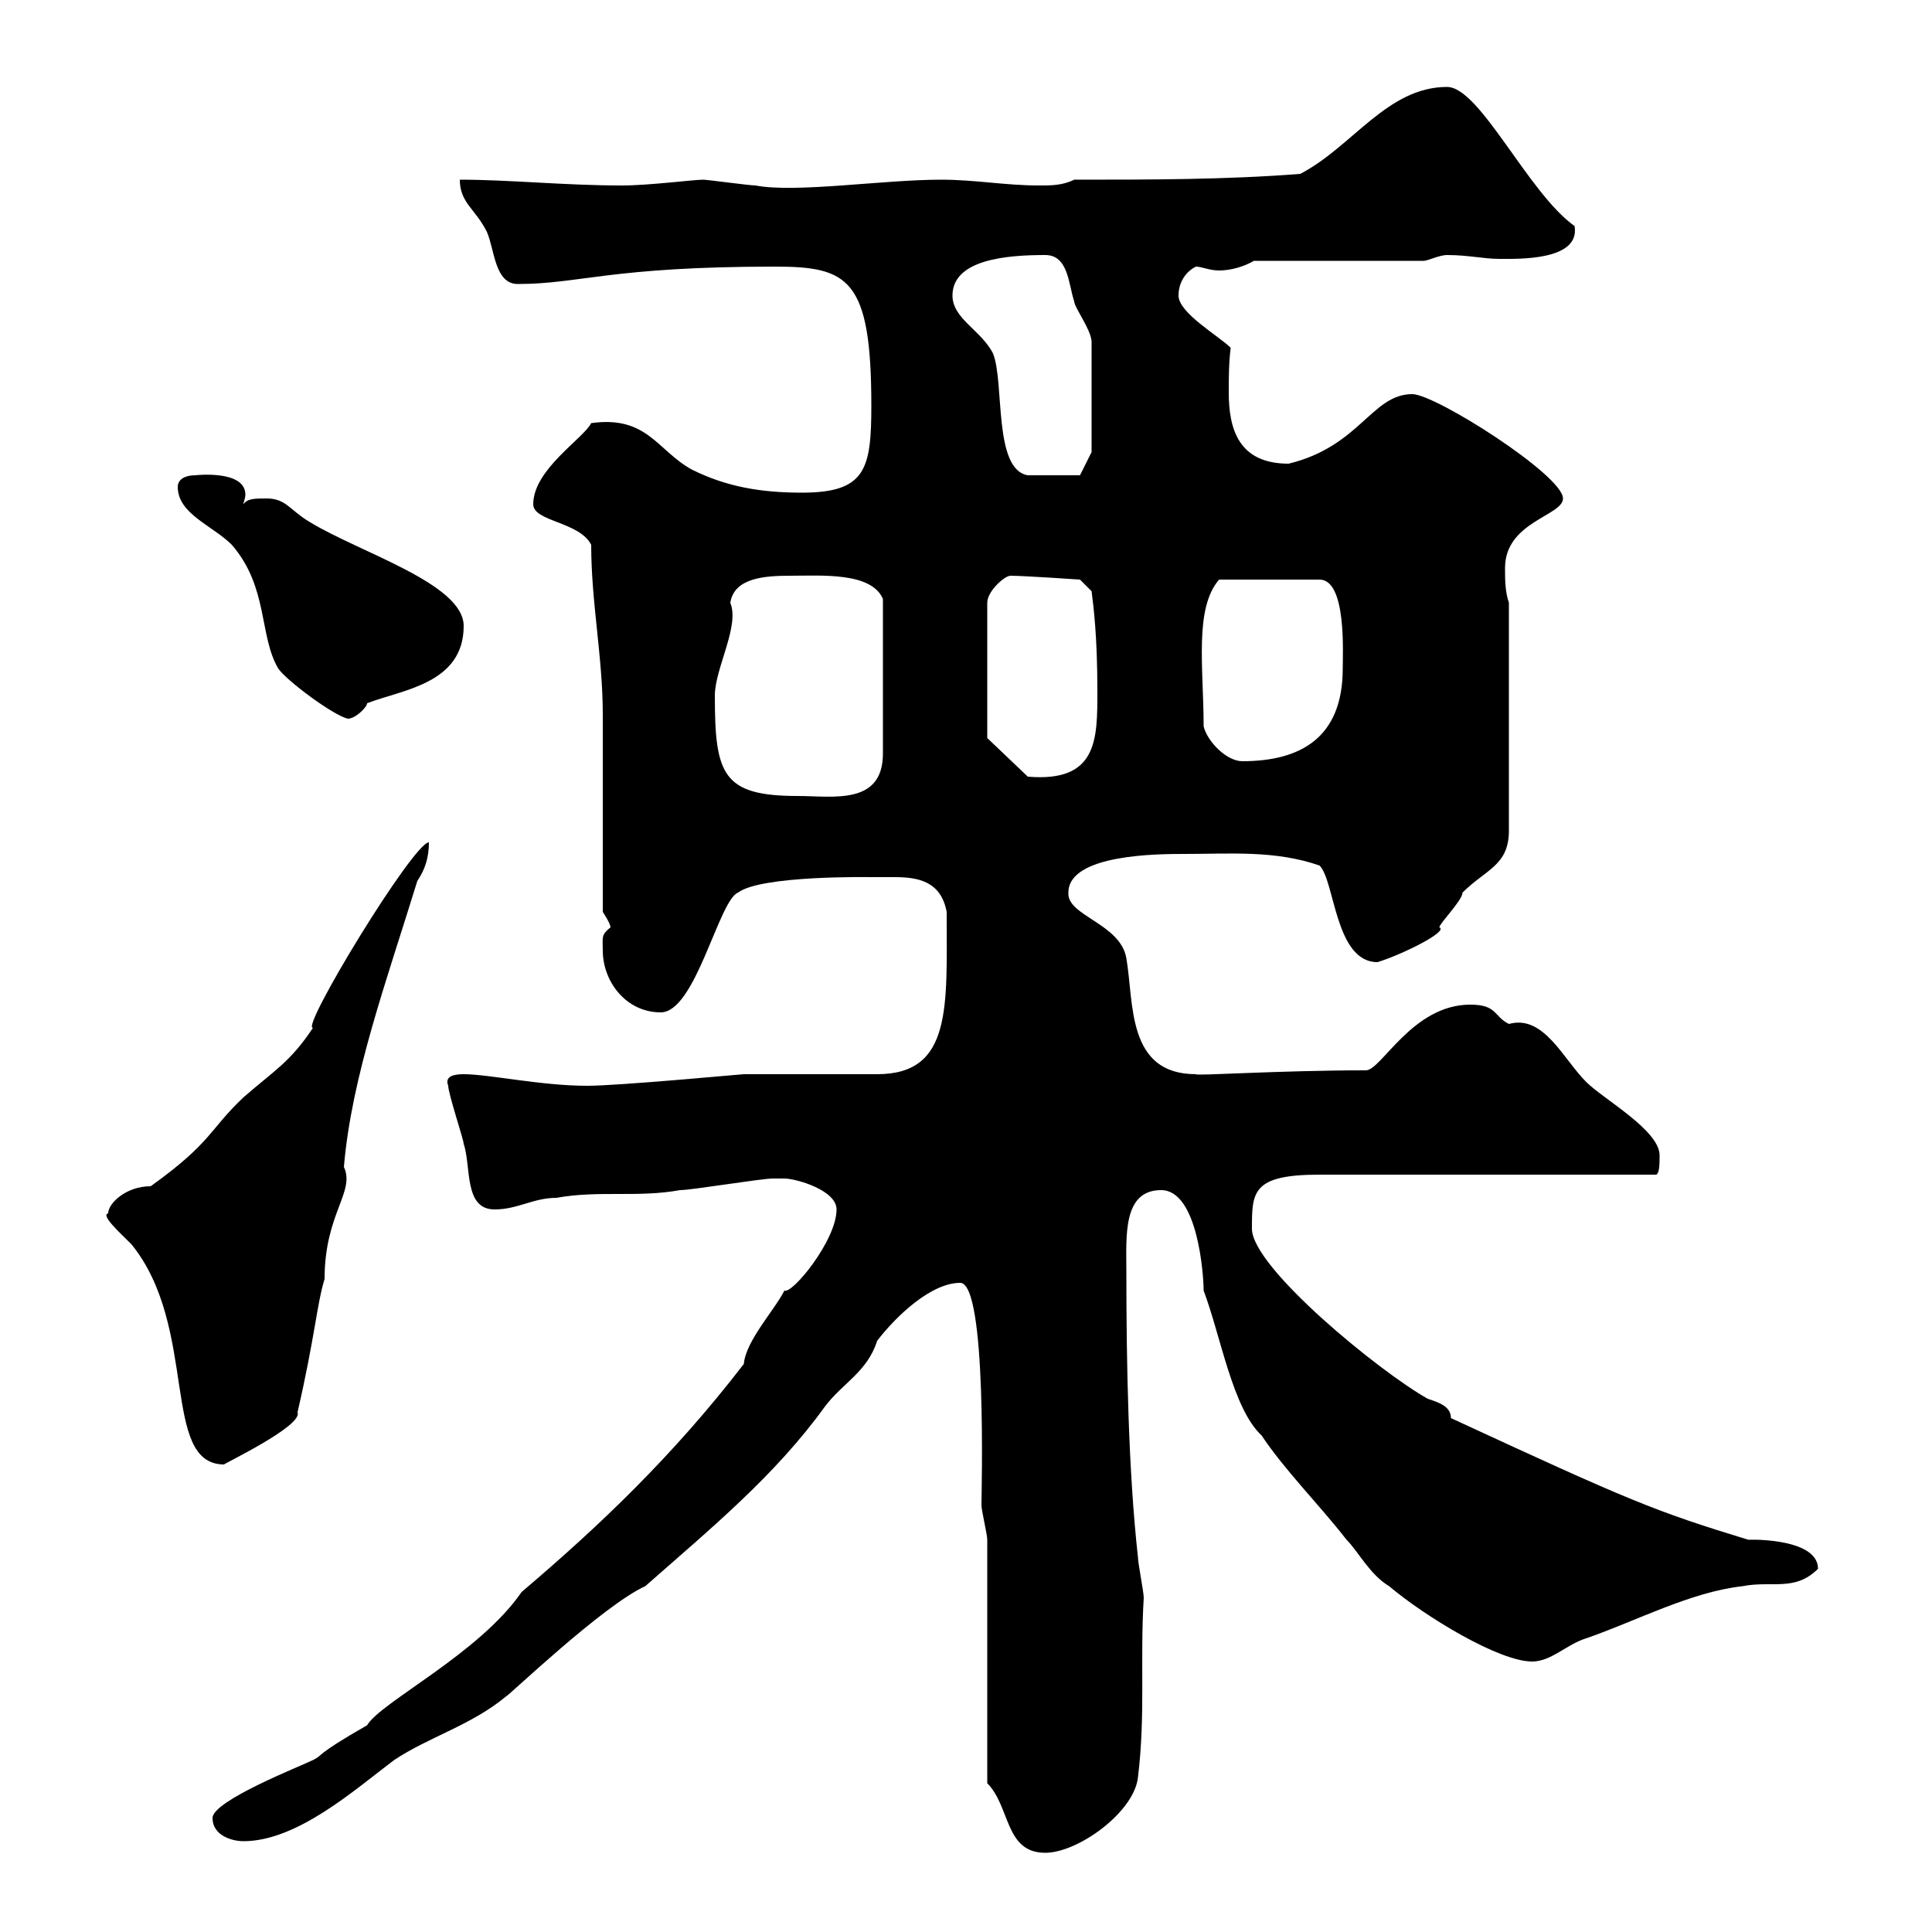 <svg xmlns="http://www.w3.org/2000/svg" xmlns:xlink="http://www.w3.org/1999/xlink" width="300" height="300"><path d="M153.30 276.90C156.90 280.50 156 287.70 162.30 287.70C167.40 287.70 176.10 281.40 176.70 276C177.90 266.10 177 258 177.60 248.10C177.60 247.20 176.70 242.70 176.70 241.80C175.20 228.30 174.90 211.50 174.90 197.40C174.90 192 174.30 184.80 180.30 184.80C186 184.80 186.90 198 186.90 200.40C189.60 207.60 191.40 218.70 195.90 222.90C199.50 228.30 204.90 233.70 209.10 239.10C210.90 240.90 212.70 244.50 215.70 246.30C221.40 251.10 232.80 258 237.90 258C240.90 258 243.30 255.30 246.30 254.40C254.10 251.70 262.50 247.20 270.60 246.30C275.10 245.40 278.70 247.20 282.30 243.60C282.30 238.50 270.30 239.10 271.50 239.10C256.80 234.60 253.20 233.10 225.30 220.20C225.30 218.40 223.50 217.80 221.70 217.20C214.20 213 194.40 196.80 194.40 190.80C194.40 185.10 194.40 182.40 204.90 182.40L257.10 182.40C257.70 182.40 257.70 180.60 257.70 179.40C257.70 175.50 249 170.70 246.30 168C242.70 164.40 239.70 157.50 234.30 159C231.90 157.80 232.50 156 228.30 156C219.30 156 214.50 166.20 212.10 166.20C198.60 166.20 185.40 167.10 185.70 166.80C174.90 166.80 176.10 155.70 174.90 148.80C174 143.40 165.60 142.20 165.90 138.60C165.90 132.60 180 132.60 183.90 132.60C191.10 132.60 198 132 204.90 134.40C207.30 136.80 207.30 149.40 213.90 149.40C217.80 148.20 225 144.60 223.50 144C223.50 143.40 227.10 139.80 227.10 138.60C230.70 135 234.30 134.40 234.30 129L234.30 93.60C233.70 91.80 233.70 90 233.70 88.20C233.70 81 242.70 80.10 242.70 77.40C242.70 73.80 222.90 61.20 219.30 61.20C213 61.20 211.20 69.30 200.10 72C192.30 72 190.80 66.60 190.80 60.90C190.80 58.80 190.80 56.40 191.10 54C189.30 52.20 183 48.60 183 45.90C183 44.10 183.90 42.30 185.70 41.40C186.60 41.40 187.80 42 189.30 42C191.10 42 193.20 41.40 194.70 40.50L221.10 40.50C221.70 40.50 223.50 39.60 224.70 39.60C228 39.60 230.40 40.20 232.80 40.20C235.80 40.20 245.40 40.50 244.50 35.10C237.30 30 229.80 13.50 224.70 13.50C215.40 13.50 210 22.80 201.90 27C190.50 27.90 178.50 27.90 166.80 27.90C165 28.80 163.20 28.80 161.40 28.80C156 28.80 151.50 27.90 146.10 27.90C137.10 27.90 123.60 30 117.30 28.80C116.40 28.80 109.80 27.90 109.20 27.90C107.70 27.90 100.80 28.80 96.60 28.80C87.60 28.80 79.20 27.90 71.40 27.90C71.40 31.50 73.80 32.40 75.60 36C76.80 38.70 76.80 44.10 80.40 44.10C90 44.10 94.80 41.40 120.30 41.40C131.70 41.40 135.30 43.20 135.30 63C135.30 72.90 134.40 76.50 124.50 76.50C118.20 76.50 112.80 75.60 107.40 72.90C102 69.90 100.50 64.50 91.80 65.70C90.60 68.10 82.80 72.90 82.80 78.30C82.80 81 90 81 91.80 84.60C91.80 93.60 93.60 102 93.60 111C93.60 115.20 93.60 136.80 93.60 141.60C93.60 141.60 94.80 143.40 94.80 144C93.30 145.20 93.60 145.50 93.60 147.60C93.60 152.40 97.20 157.20 102.60 157.20C108 157.20 111.60 139.80 114.60 138.60C118.20 135.90 135 136.20 135.30 136.20C136.50 136.20 137.40 136.20 138.90 136.20C142.50 136.20 146.10 136.80 147 141.60C147 156.30 147.90 166.80 136.20 166.80C133.50 166.80 118.20 166.80 115.50 166.80C115.20 166.80 96 168.60 91.20 168.60C84 168.60 75.90 166.80 72 166.80C70.50 166.80 69 167.10 69.60 168.60C69.60 169.80 72 177 72 177.60C73.20 181.20 72 187.80 76.80 187.80C80.40 187.80 82.80 186 86.40 186C93 184.80 99 186 105.60 184.80C107.40 184.80 118.20 183 120 183C120 183 120.90 183 121.80 183C123.60 183 129.90 184.80 129.90 187.80C129.90 192.60 123 201 121.80 200.40C120.30 203.40 115.80 208.20 115.50 211.80C104.40 226.20 93 237 81 247.20C74.40 256.80 59.10 264.30 57 267.90C48.60 272.70 50.40 272.40 48.60 273.30C46.80 274.20 33 279.60 33 282.30C33 285 36 285.90 37.80 285.90C46.20 285.90 55.20 277.80 61.20 273.30C66.60 269.70 73.20 267.90 78.60 263.40C78.90 263.40 93.60 249.30 100.20 246.30C110.40 237.30 120.30 229.20 128.10 218.40C130.80 214.80 134.70 213 136.20 208.20C139.20 204.30 144.60 199.20 149.10 199.20C153.30 199.20 152.40 231.90 152.40 233.70C152.40 234.60 153.30 238.20 153.30 239.10ZM16.80 188.40C15.60 188.70 18.60 191.40 20.40 193.20C30.90 206.10 24.90 227.40 34.80 227.40C34.50 227.40 47.10 221.40 46.20 219.30C48.90 207.60 49.20 202.50 50.40 198.60C50.40 188.40 55.20 185.10 53.40 181.20C54.60 167.10 60 152.40 64.80 136.80C66 135 66.60 133.20 66.60 130.80C64.20 130.80 46.50 159.90 48.60 159.60C45 165 42.60 166.20 37.80 170.40C32.40 175.50 33 177.30 23.40 184.20C19.50 184.20 16.80 186.90 16.80 188.40ZM111 108C111 103.80 114.90 97.20 113.40 93.60C114 89.70 118.80 89.40 122.70 89.40C127.50 89.40 135.30 88.80 137.10 93L137.10 117C137.10 125.10 129.30 123.60 123.90 123.60C112.20 123.60 111 120.30 111 108ZM153.30 114.60L153.30 93.60C153.30 91.80 156 89.40 156.90 89.40C159 89.40 167.70 90 167.70 90L169.50 91.80C169.80 94.20 170.40 98.70 170.40 107.40C170.40 114.90 170.40 121.50 159.60 120.60ZM186.90 112.80C186.90 103.80 185.40 94.50 189.30 90L204.90 90C209.10 90 208.50 101.40 208.50 103.80C208.50 114.60 201.90 118.20 192.90 118.20C190.50 118.20 187.50 115.20 186.90 112.80ZM27.60 75.60C27.60 79.80 33 81.60 36 84.60C41.70 91.20 40.20 98.70 43.20 103.80C44.40 105.60 51.60 111 54 111.60C55.20 111.60 57 109.80 57 109.20C62.40 107.10 72 106.20 72 97.20C72 90.60 55.80 85.80 48 81C45 79.20 44.40 77.40 41.40 77.40C39.60 77.40 38.40 77.40 37.80 78.30C37.80 78 38.10 77.40 38.10 76.80C38.10 72.90 30.30 73.80 30.30 73.80C28.80 73.80 27.60 74.40 27.60 75.60ZM147.90 45.90C147.90 40.20 156.60 39.60 162.30 39.60C165.90 39.60 165.90 44.10 166.80 46.80C166.80 47.70 169.50 51.30 169.50 53.10L169.50 70.20L167.70 73.80C165.90 73.80 160.80 73.80 159.60 73.80C154.20 72.90 156 59.40 154.20 54.90C152.40 51.30 147.90 49.50 147.90 45.90Z"/></svg>